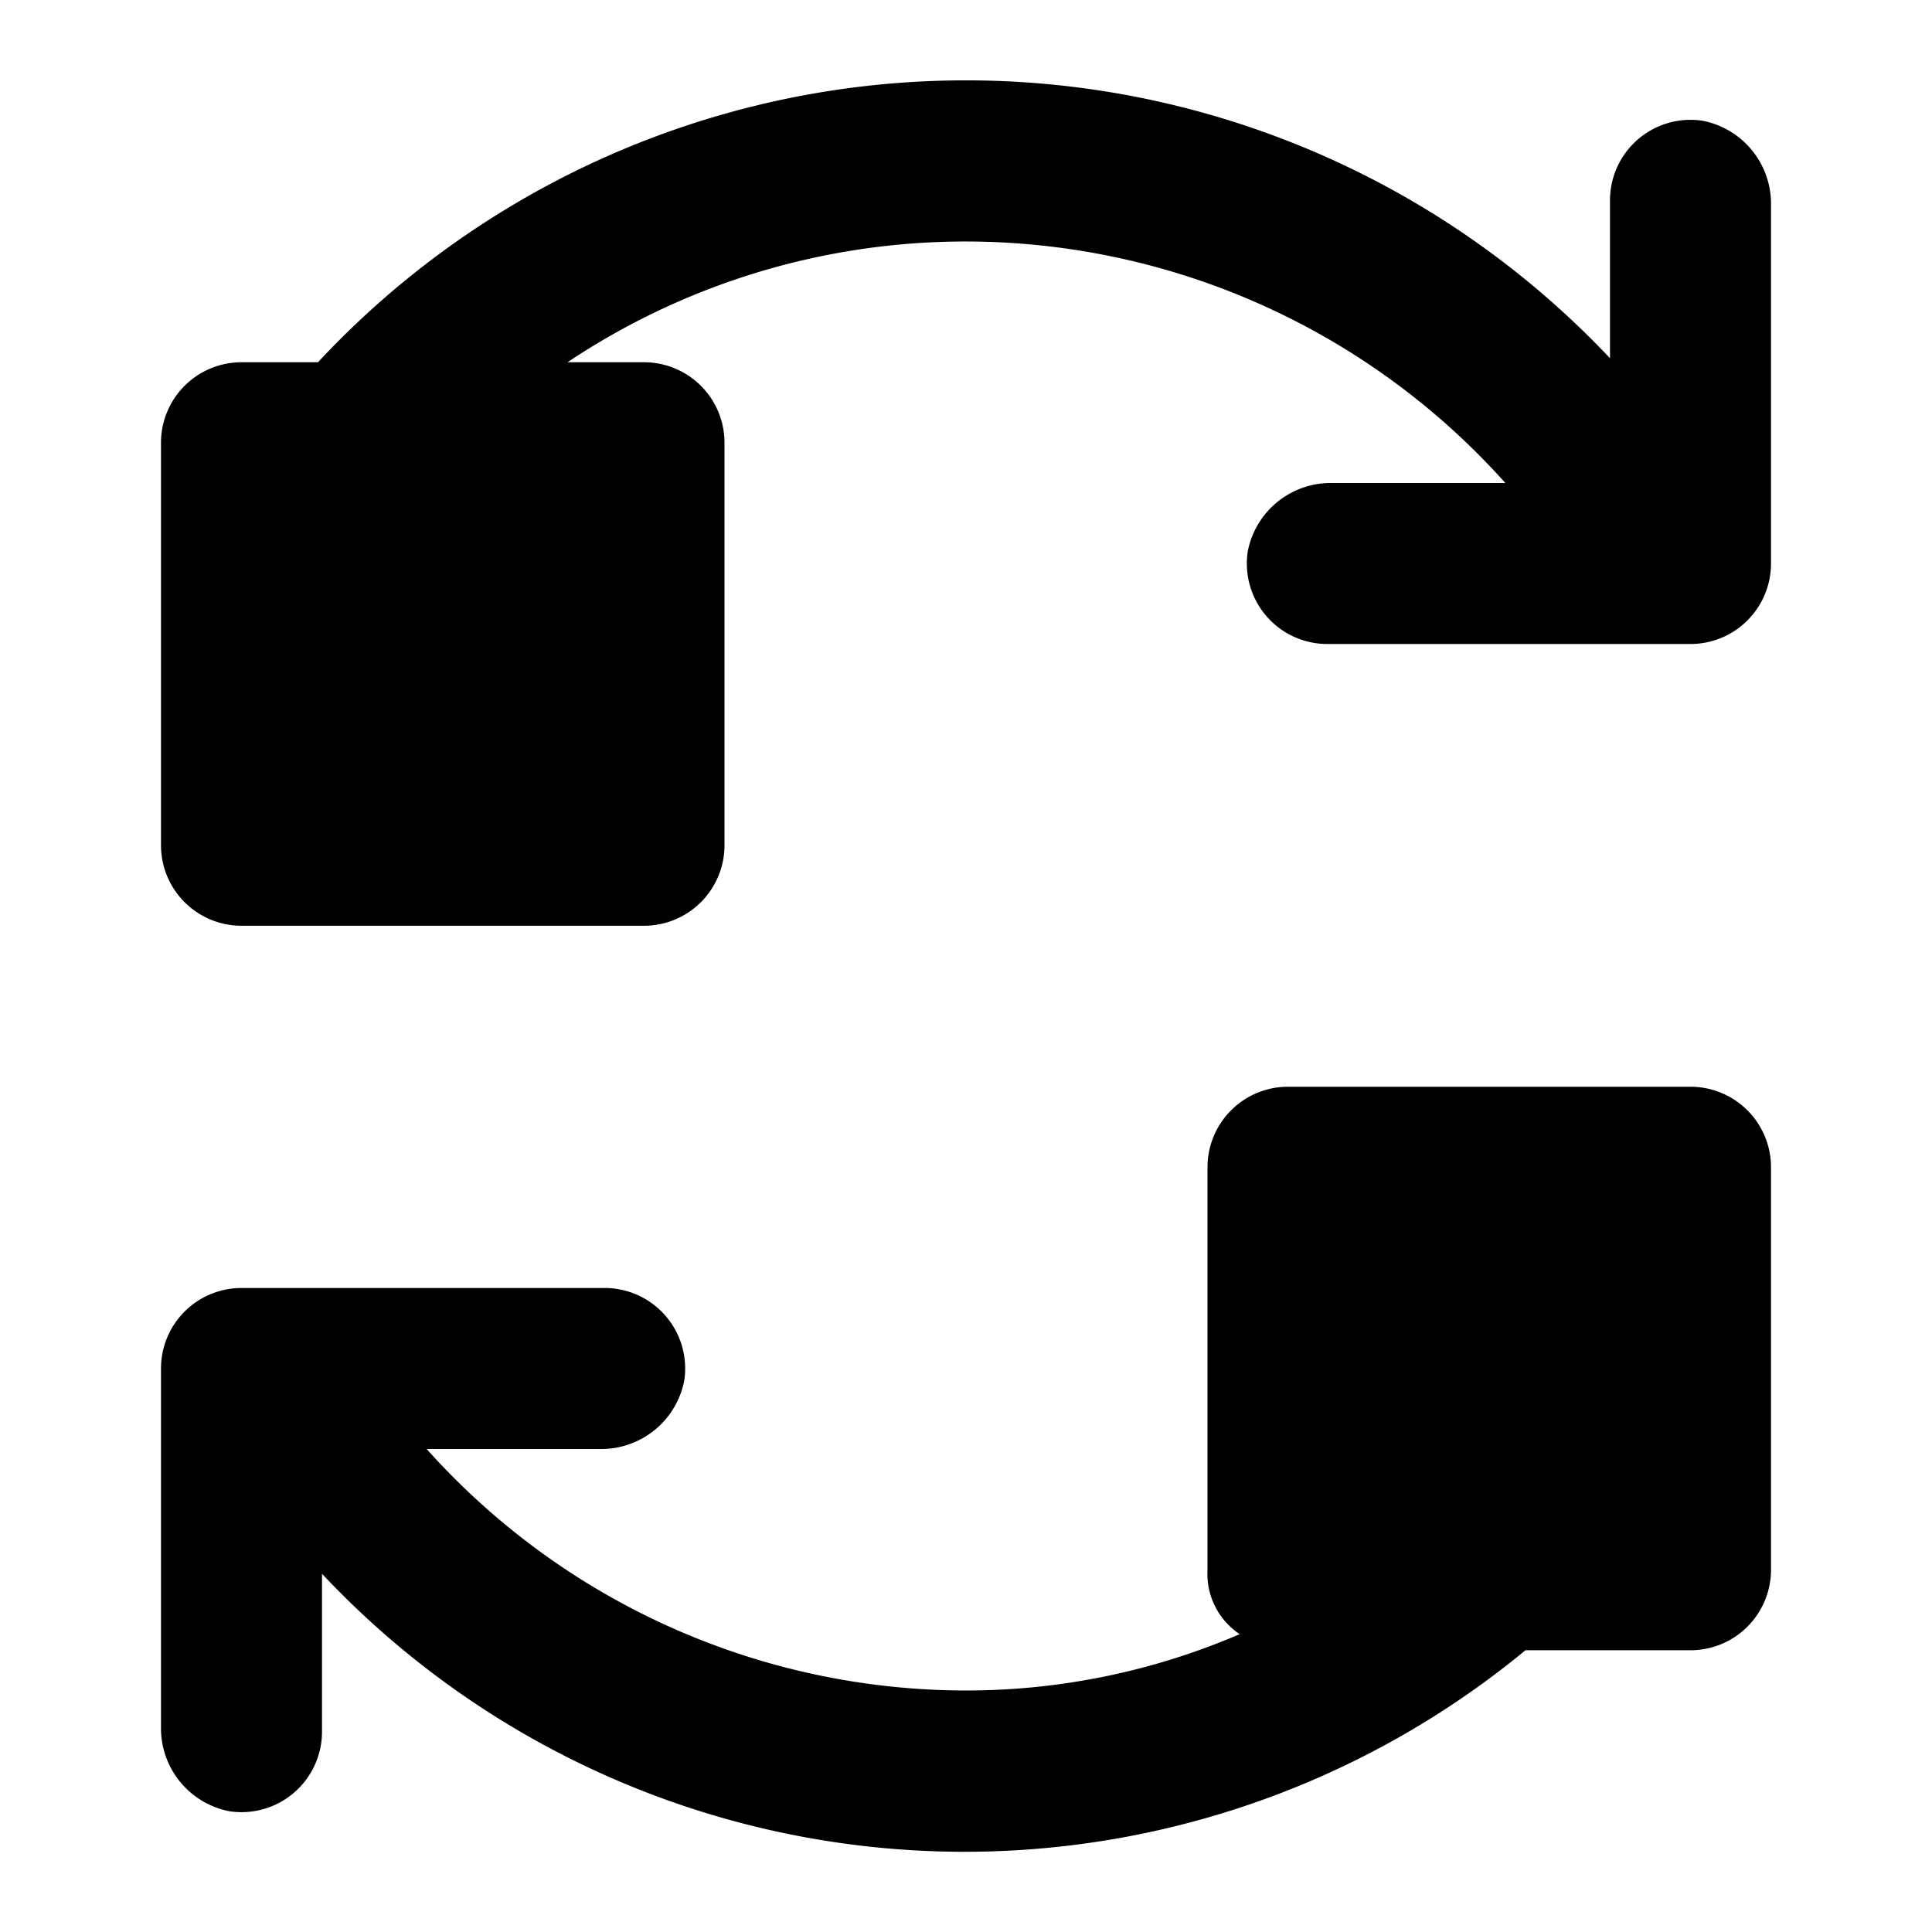 <?xml version="1.0" encoding="utf-8"?>
<svg width="800px" height="800px" viewBox="0 0 48 48" xmlns="http://www.w3.org/2000/svg">
  <title>rearrange-solid</title>
  <g id="Layer_2" data-name="Layer 2">
    <g id="invisible_box" data-name="invisible box">
      <rect width="48" height="48" fill="none"/>
    </g>
    <g id="icons_Q2" data-name="icons Q2">
      <g>
        <path d="M42.3,3A2,2,0,0,0,40,5V8.9A22,22,0,0,0,7.9,9H6a2,2,0,0,0-2,2V21a2,2,0,0,0,2,2H16a2,2,0,0,0,2-2V11a2,2,0,0,0-2-2H14.1A17.8,17.8,0,0,1,24,6a18,18,0,0,1,13.4,6H33.1A2.1,2.1,0,0,0,31,13.7,2,2,0,0,0,33,16h9a2,2,0,0,0,2-2V5.1A2.1,2.1,0,0,0,42.3,3Z"/>
        <path d="M42,27H32a2,2,0,0,0-2,2V39a1.8,1.8,0,0,0,.8,1.6A17.2,17.2,0,0,1,24,42a18,18,0,0,1-13.4-6h4.3A2.1,2.1,0,0,0,17,34.3,2,2,0,0,0,15,32H6a2,2,0,0,0-2,2v8.9A2.1,2.1,0,0,0,5.7,45,2,2,0,0,0,8,43V39.1A21.9,21.9,0,0,0,37.9,41H42a2,2,0,0,0,2-2V29A2,2,0,0,0,42,27Z"/>
      </g>
    </g>
  </g>
</svg>